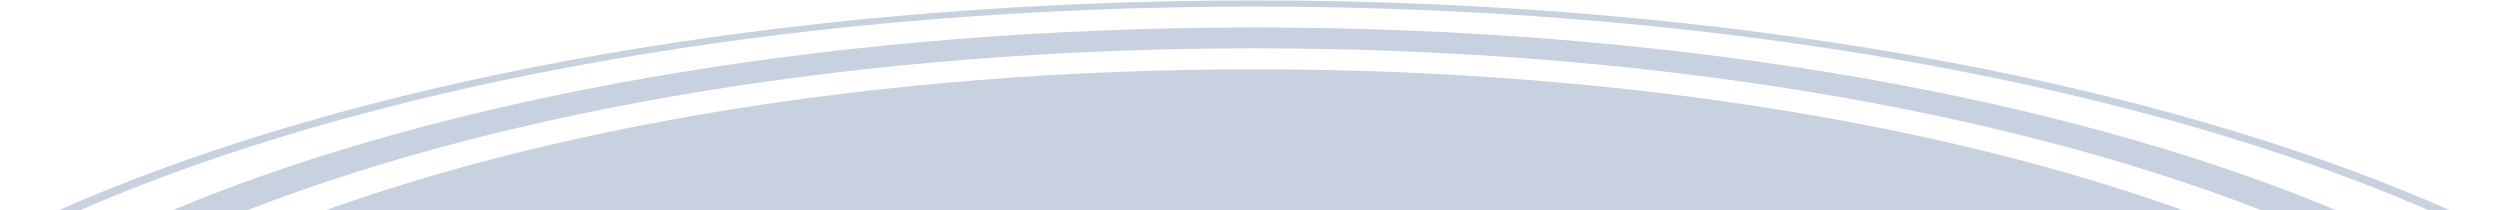 <svg width="1440" height="121" viewBox="0 0 1440 121" fill="none" xmlns="http://www.w3.org/2000/svg">
<g clip-path="url(#clip0_3_769)">
<path opacity="0.3" d="M722.468 647.928C1156.71 647.928 1508.73 511.819 1508.73 343.921C1508.73 176.023 1156.71 39.915 722.468 39.915C288.228 39.915 -63.794 176.023 -63.794 343.921C-63.794 511.819 288.228 647.928 722.468 647.928Z" fill="#496495"/>
<path opacity="0.3" d="M1571.46 343.921C1571.46 525.13 1191.36 672.027 722.468 672.027C253.583 672.027 -126.525 525.13 -126.525 343.921C-126.525 162.713 253.583 15.815 722.468 15.815C1191.36 15.815 1571.46 162.713 1571.46 343.921ZM-95.407 343.921C-95.407 518.488 270.768 660.002 722.468 660.002C1174.17 660.002 1540.34 518.488 1540.34 343.921C1540.34 169.355 1174.17 27.841 722.468 27.841C270.768 27.841 -95.407 169.355 -95.407 343.921Z" fill="#496495"/>
<path opacity="0.3" d="M1637.38 353.963C1637.38 549.31 1227.76 707.674 722.468 707.674C217.175 707.674 -192.446 549.31 -192.446 353.963C-192.446 158.613 217.175 0.251 722.468 0.251C1227.76 0.251 1637.38 158.613 1637.38 353.963ZM-183.296 353.963C-183.296 547.357 222.228 704.14 722.468 704.14C1222.71 704.14 1628.24 547.357 1628.24 353.963C1628.24 160.566 1222.71 3.788 722.468 3.788C222.228 3.788 -183.296 160.566 -183.296 353.963Z" fill="#496495"/>
</g>
<defs>
<clipPath id="clip0_3_769">
<rect width="1446" height="121" fill="white"/>
</clipPath>
</defs>
</svg>
